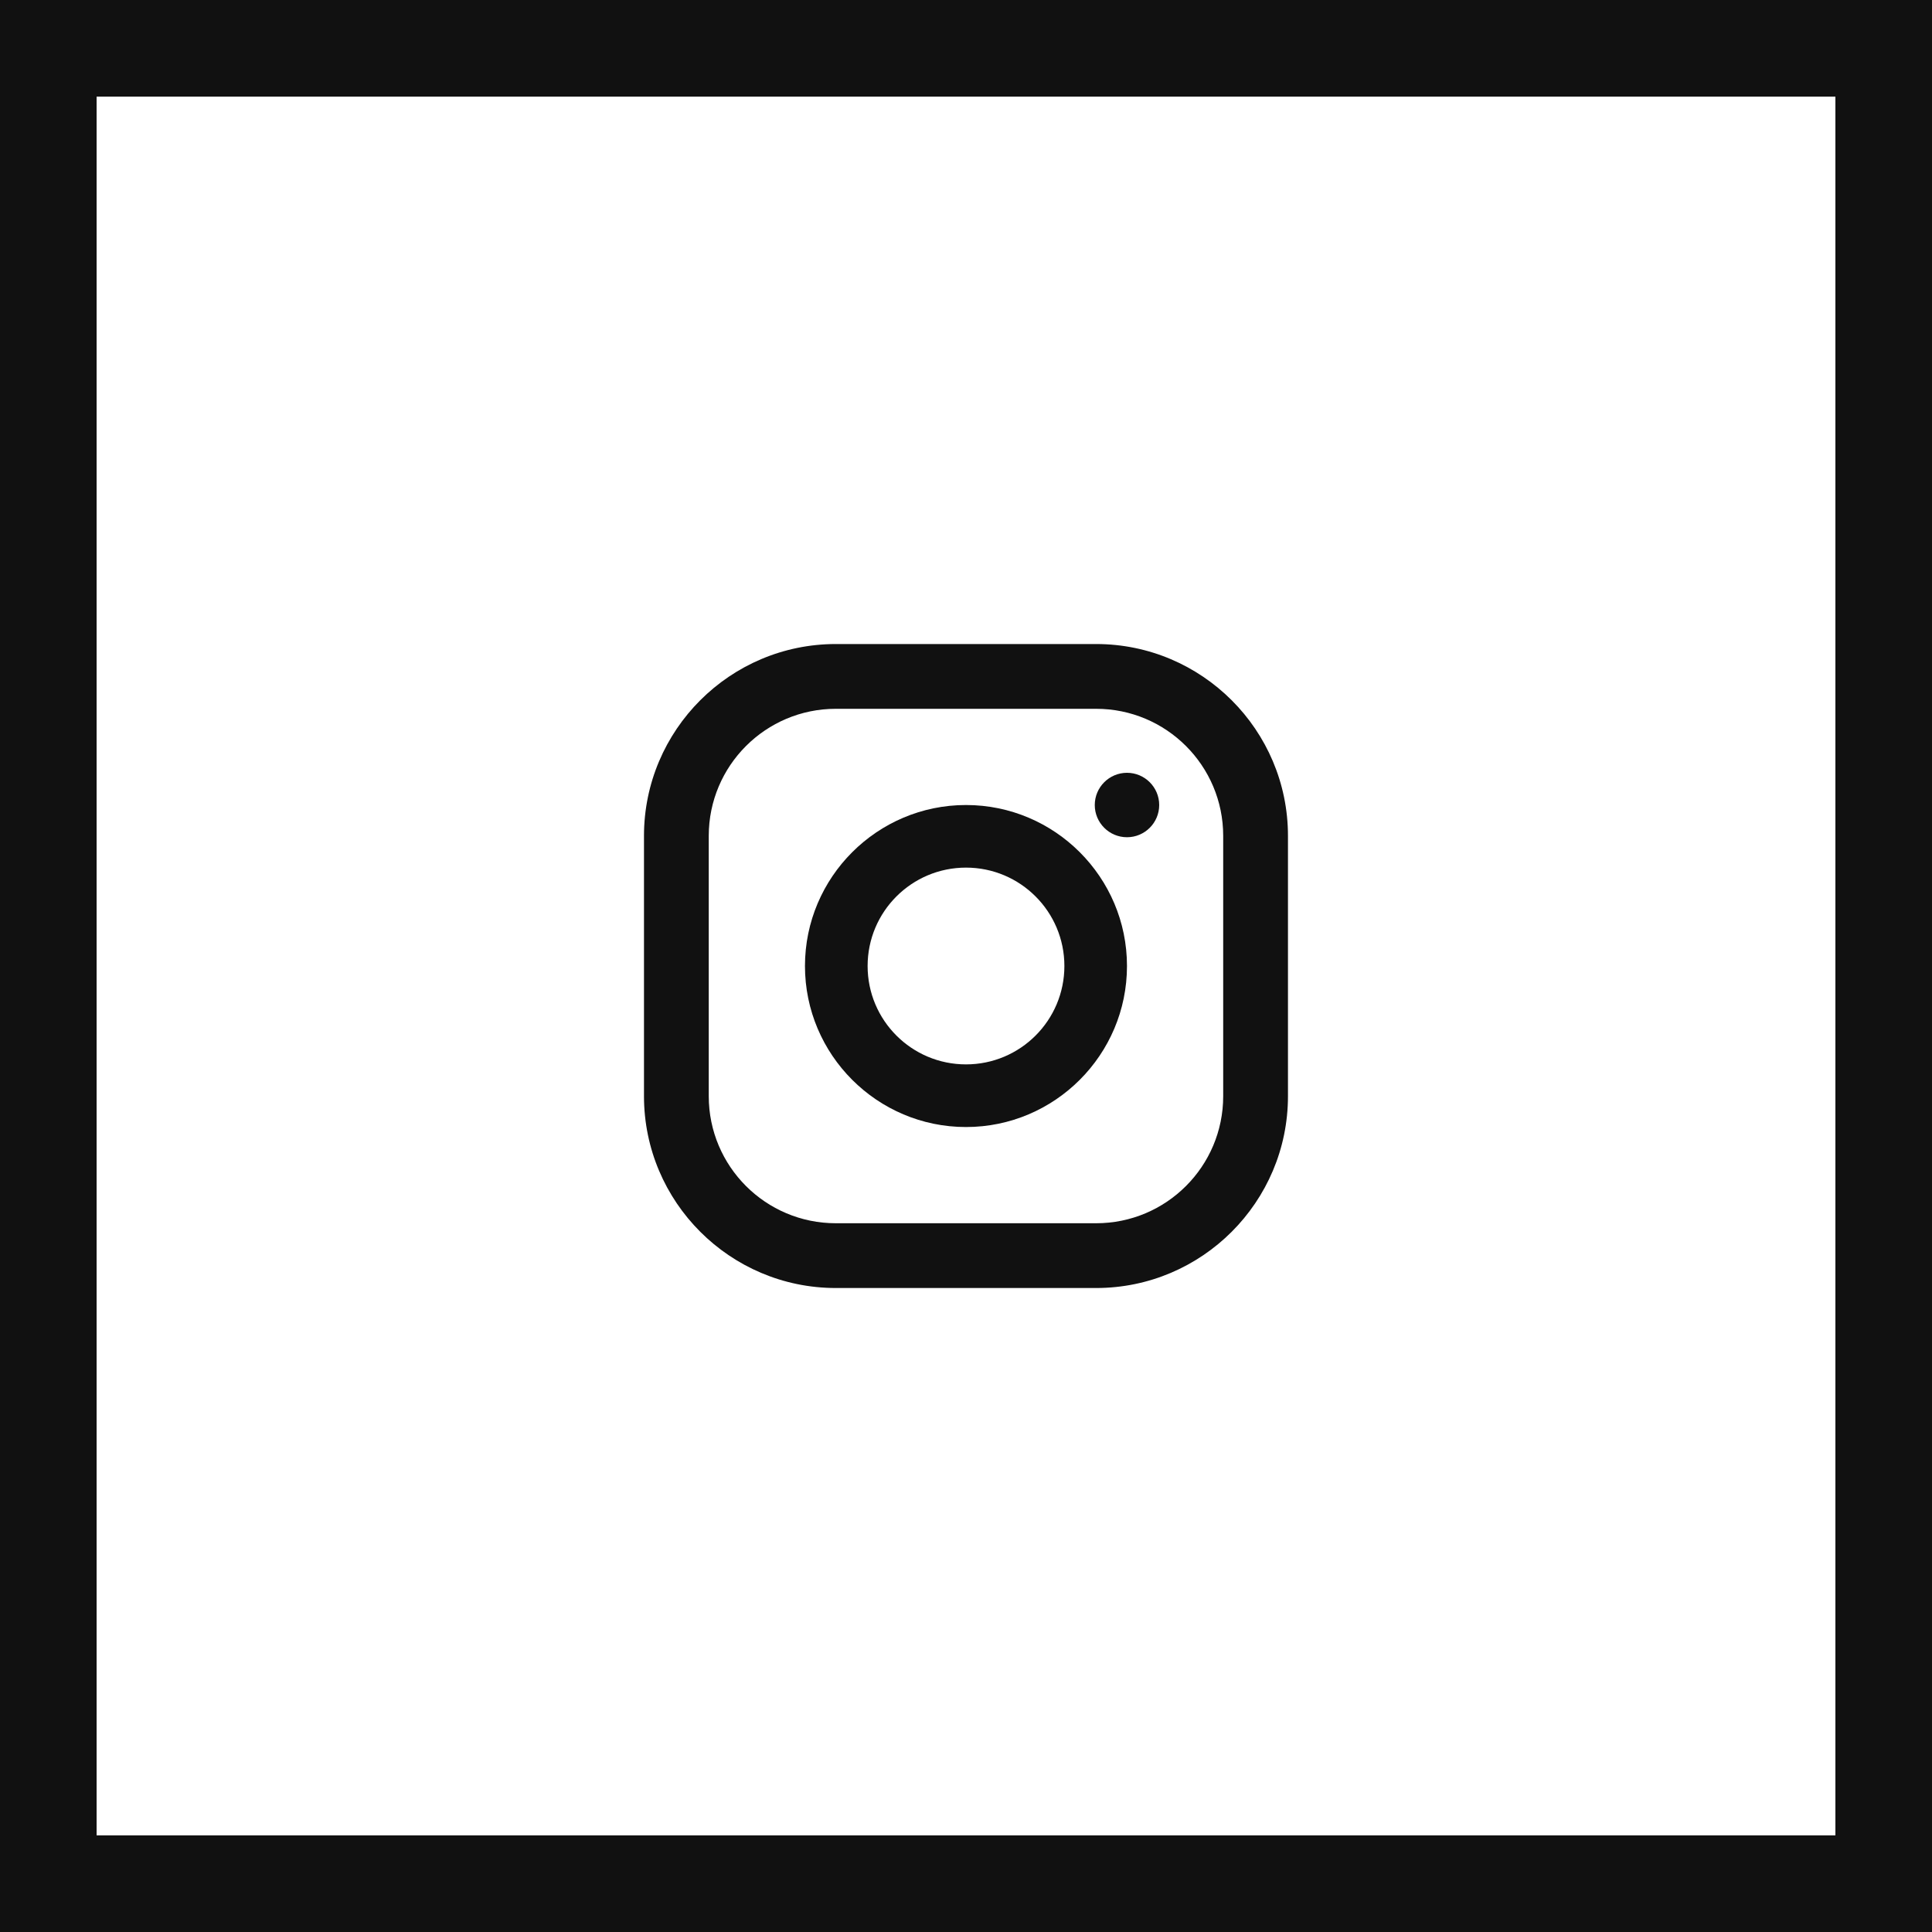 <?xml version="1.0" encoding="UTF-8"?> <svg xmlns="http://www.w3.org/2000/svg" width="40" height="40" viewBox="0 0 40 40" fill="none"> <rect x="1" y="1" width="38" height="38" stroke="#111111" stroke-width="2"></rect> <path fill-rule="evenodd" clip-rule="evenodd" d="M20 16.667C18.162 16.667 16.666 18.162 16.666 20C16.666 21.838 18.162 23.334 20 23.334C21.838 23.334 23.333 21.838 23.333 20C23.333 18.162 21.838 16.667 20 16.667ZM20 22.037C18.875 22.037 17.963 21.125 17.963 20C17.963 18.875 18.875 17.963 20 17.963C21.125 17.963 22.037 18.875 22.037 20C22.037 21.125 21.125 22.037 20 22.037Z" fill="#111111"></path> <path d="M24 16.667C24 17.035 23.701 17.334 23.333 17.334C22.965 17.334 22.666 17.035 22.666 16.667C22.666 16.299 22.965 16 23.333 16C23.701 16 24 16.299 24 16.667Z" fill="#111111"></path> <path fill-rule="evenodd" clip-rule="evenodd" d="M22.694 13.334H17.305C15.115 13.334 13.333 15.115 13.333 17.306V22.695C13.333 24.885 15.115 26.667 17.305 26.667H22.694C24.884 26.667 26.666 24.885 26.666 22.695V17.306C26.666 15.115 24.884 13.334 22.694 13.334ZM25.325 22.695C25.325 24.148 24.147 25.326 22.694 25.326H17.305C15.852 25.326 14.674 24.148 14.674 22.695V17.306C14.674 15.853 15.852 14.675 17.305 14.675H22.694C24.147 14.675 25.325 15.853 25.325 17.306V22.695Z" fill="#111111"></path> </svg> 